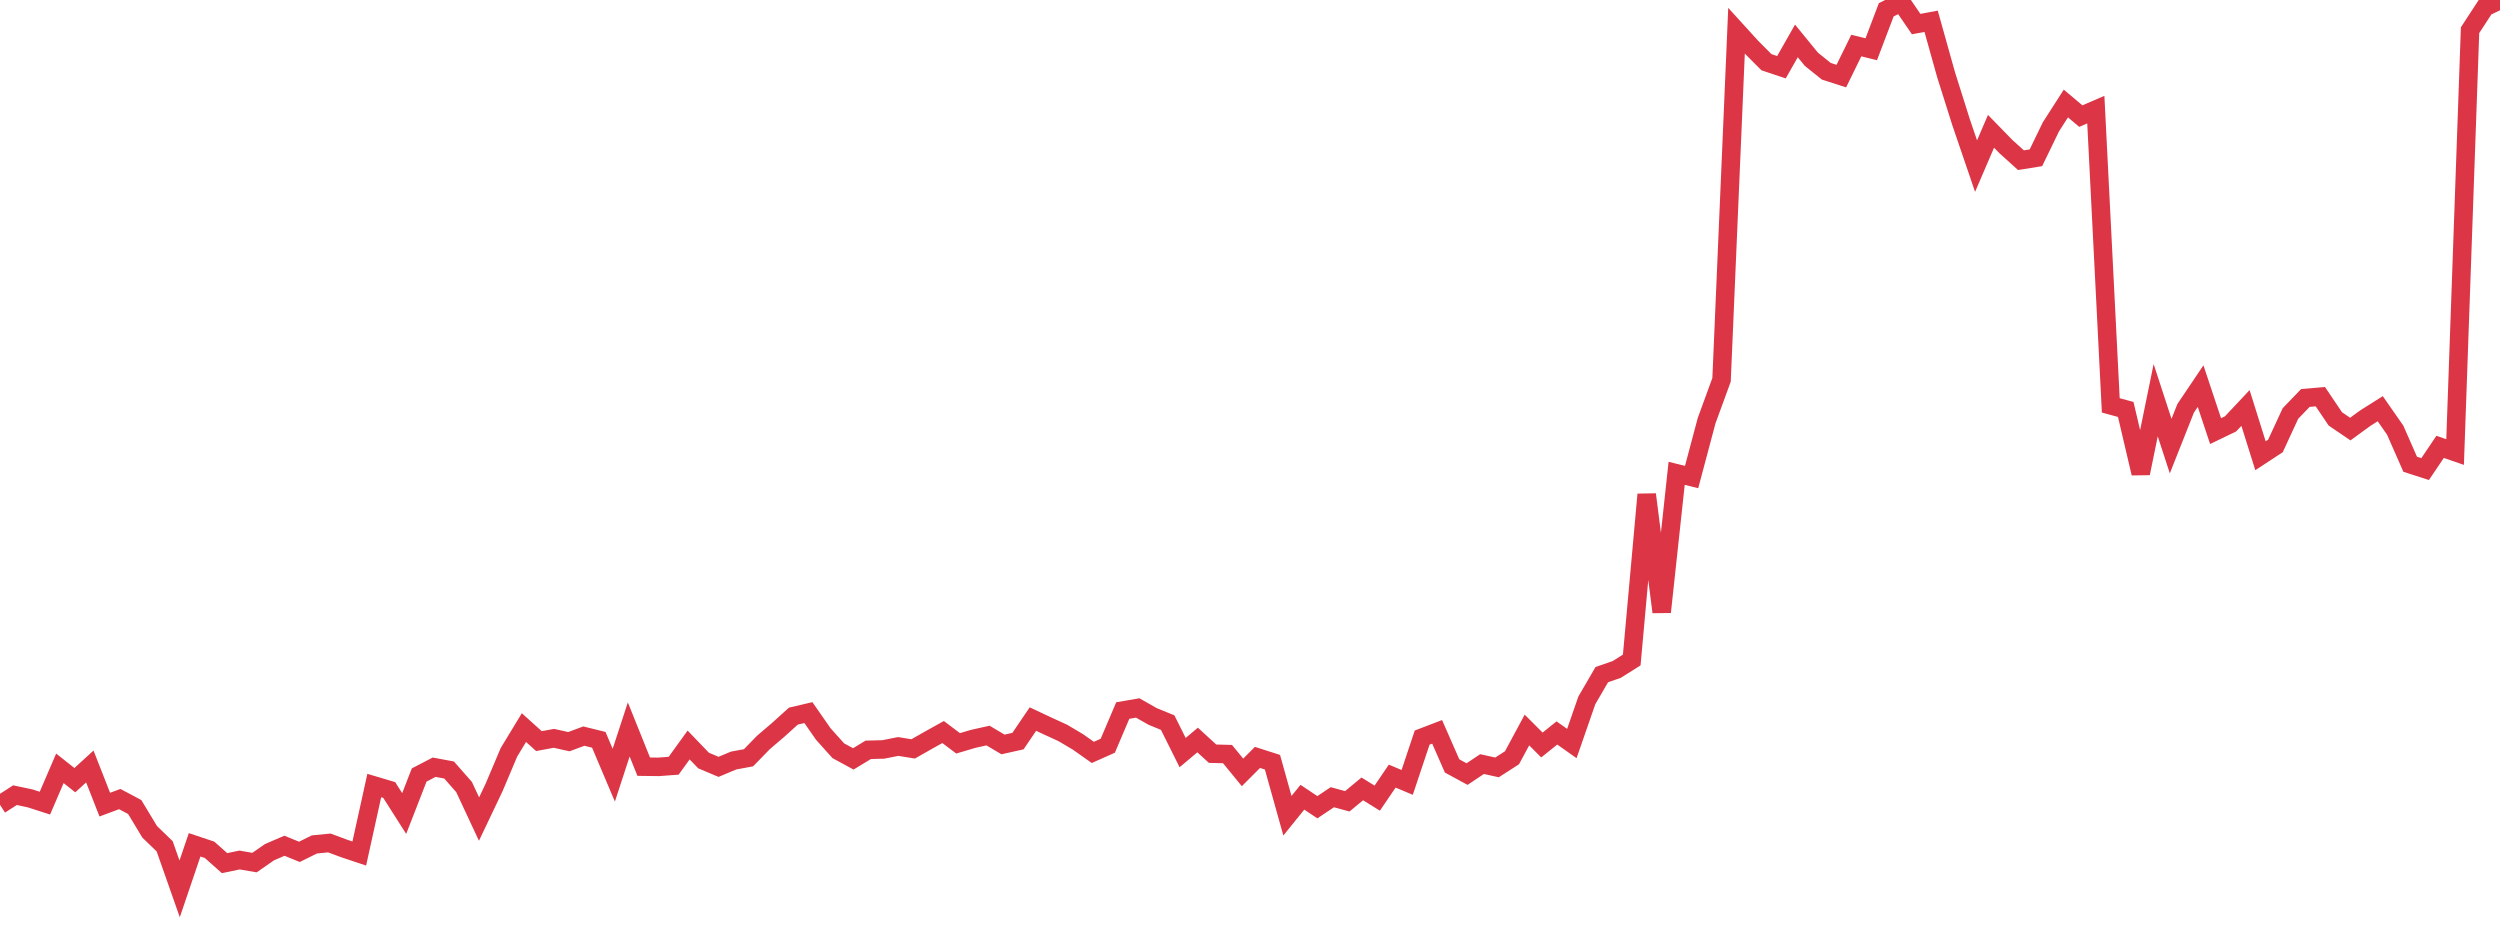 <?xml version="1.0" standalone="no"?>
<!DOCTYPE svg PUBLIC "-//W3C//DTD SVG 1.1//EN" "http://www.w3.org/Graphics/SVG/1.1/DTD/svg11.dtd">
<svg width="135" height="50" viewBox="0 0 135 50" preserveAspectRatio="none" class="sparkline" xmlns="http://www.w3.org/2000/svg"
xmlns:xlink="http://www.w3.org/1999/xlink"><path  class="sparkline--line" d="M 0 43.46 L 0 43.46 L 0.808 42.94 L 1.617 43.11 L 2.425 43.37 L 3.234 41.49 L 4.042 42.13 L 4.85 41.39 L 5.659 43.45 L 6.467 43.15 L 7.275 43.58 L 8.084 44.92 L 8.892 45.7 L 9.701 48 L 10.509 45.62 L 11.317 45.89 L 12.126 46.61 L 12.934 46.44 L 13.743 46.58 L 14.551 46.02 L 15.359 45.67 L 16.168 46 L 16.976 45.6 L 17.784 45.52 L 18.593 45.82 L 19.401 46.09 L 20.21 42.42 L 21.018 42.66 L 21.826 43.93 L 22.635 41.85 L 23.443 41.43 L 24.251 41.58 L 25.06 42.5 L 25.868 44.23 L 26.677 42.53 L 27.485 40.62 L 28.293 39.29 L 29.102 40.02 L 29.91 39.87 L 30.719 40.05 L 31.527 39.75 L 32.335 39.95 L 33.144 41.86 L 33.952 39.39 L 34.76 41.4 L 35.569 41.41 L 36.377 41.35 L 37.186 40.23 L 37.994 41.07 L 38.802 41.41 L 39.611 41.07 L 40.419 40.92 L 41.228 40.09 L 42.036 39.4 L 42.844 38.67 L 43.653 38.48 L 44.461 39.64 L 45.269 40.54 L 46.078 40.98 L 46.886 40.49 L 47.695 40.47 L 48.503 40.31 L 49.311 40.44 L 50.12 39.98 L 50.928 39.53 L 51.737 40.14 L 52.545 39.9 L 53.353 39.72 L 54.162 40.2 L 54.97 40.02 L 55.778 38.83 L 56.587 39.21 L 57.395 39.58 L 58.204 40.06 L 59.012 40.63 L 59.82 40.27 L 60.629 38.37 L 61.437 38.23 L 62.246 38.69 L 63.054 39.02 L 63.862 40.64 L 64.671 39.96 L 65.479 40.7 L 66.287 40.72 L 67.096 41.71 L 67.904 40.9 L 68.713 41.16 L 69.521 44.05 L 70.329 43.05 L 71.138 43.59 L 71.946 43.05 L 72.754 43.27 L 73.563 42.6 L 74.371 43.1 L 75.18 41.91 L 75.988 42.25 L 76.796 39.83 L 77.605 39.52 L 78.413 41.36 L 79.222 41.8 L 80.03 41.26 L 80.838 41.44 L 81.647 40.92 L 82.455 39.42 L 83.263 40.23 L 84.072 39.58 L 84.88 40.15 L 85.689 37.82 L 86.497 36.43 L 87.305 36.15 L 88.114 35.64 L 88.922 26.7 L 89.731 33.05 L 90.539 25.56 L 91.347 25.76 L 92.156 22.72 L 92.964 20.51 L 93.772 1.66 L 94.581 2.55 L 95.389 3.36 L 96.198 3.63 L 97.006 2.21 L 97.814 3.2 L 98.623 3.85 L 99.431 4.11 L 100.24 2.46 L 101.048 2.66 L 101.856 0.53 L 102.665 0.12 L 103.473 1.3 L 104.281 1.15 L 105.09 4.04 L 105.898 6.6 L 106.707 8.97 L 107.515 7.09 L 108.323 7.92 L 109.132 8.65 L 109.94 8.52 L 110.749 6.85 L 111.557 5.59 L 112.365 6.27 L 113.174 5.92 L 113.982 21.89 L 114.79 22.11 L 115.599 25.56 L 116.407 21.61 L 117.216 24.09 L 118.024 22.05 L 118.832 20.85 L 119.641 23.28 L 120.449 22.89 L 121.257 22.03 L 122.066 24.61 L 122.874 24.08 L 123.683 22.33 L 124.491 21.49 L 125.299 21.42 L 126.108 22.62 L 126.916 23.17 L 127.725 22.58 L 128.533 22.07 L 129.341 23.23 L 130.15 25.07 L 130.958 25.33 L 131.766 24.13 L 132.575 24.41 L 133.383 1.63 L 134.192 0.39 L 135 0" fill="none" stroke-width="1" stroke="#dc3545"></path></svg>